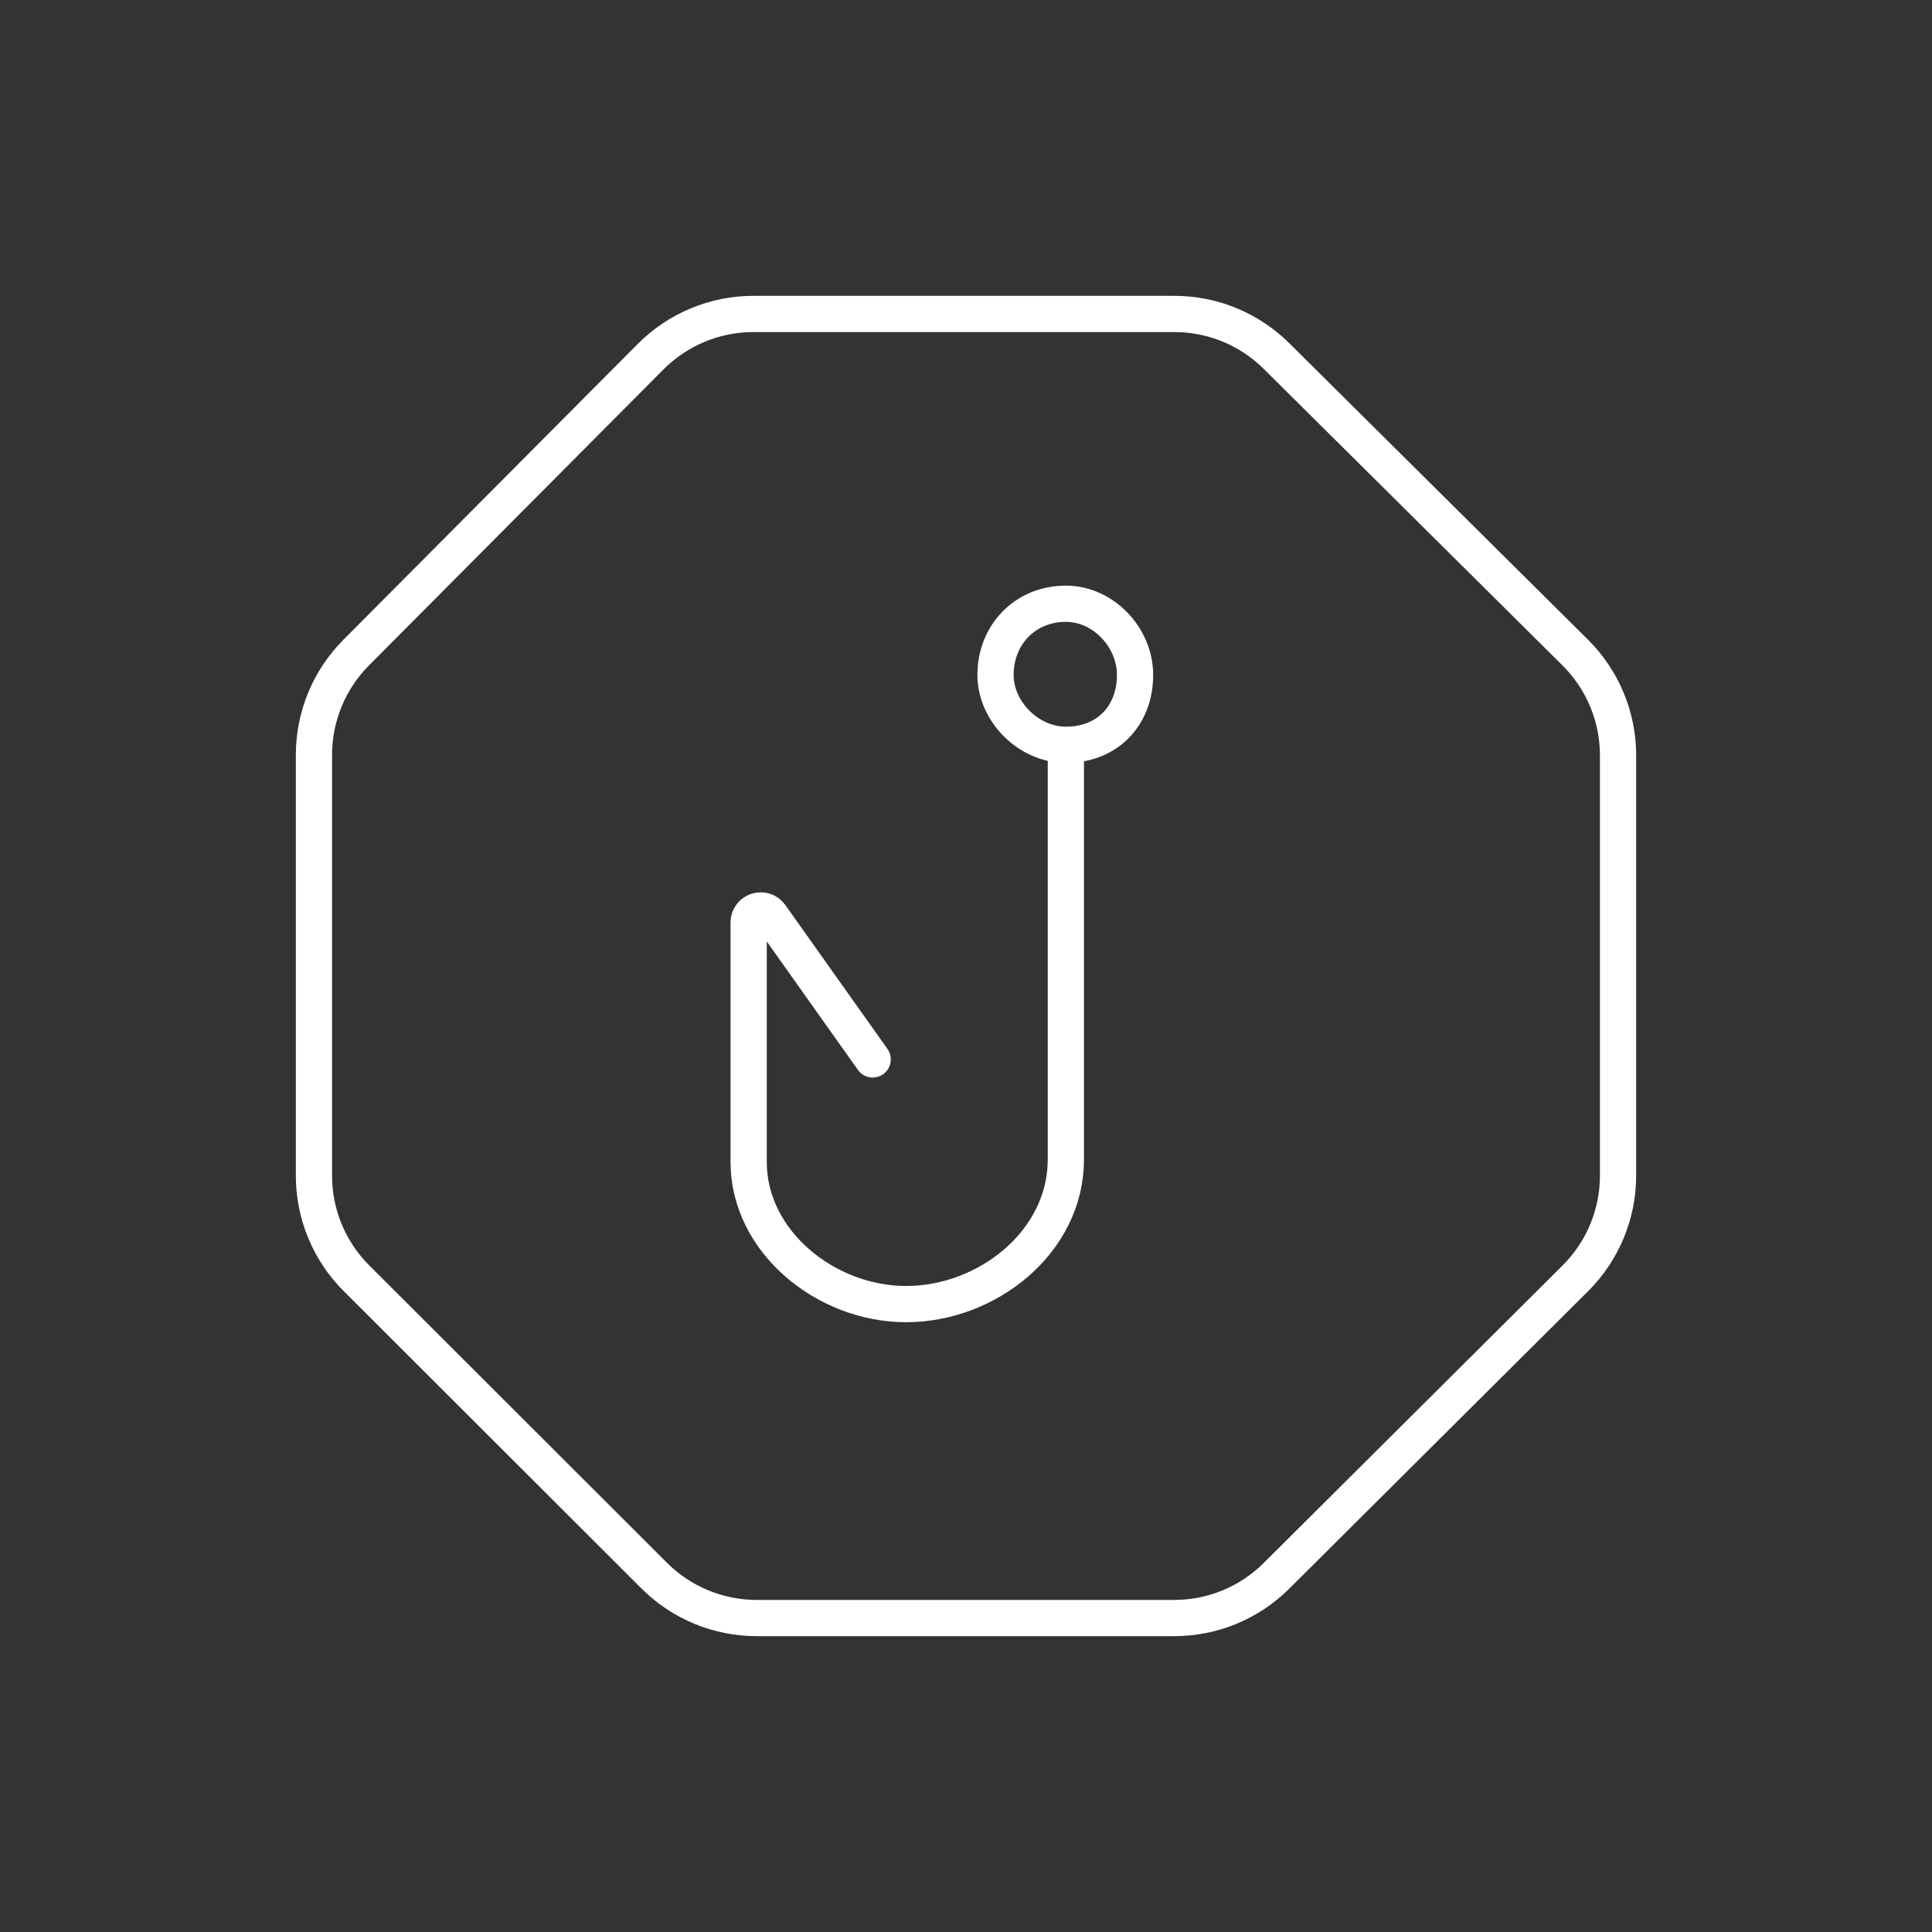 <svg width="80" height="80" viewBox="0 0 80 80" fill="none" xmlns="http://www.w3.org/2000/svg">
<rect x="0" y="0" width="80" height="80" fill="#333333" stroke="none"/>
<path d="M36.136 43.868L31.908 37.91C31.626 37.513 31 37.712 31 38.199V48.111C31 51.415 34.196 54 37.518 54C40.873 54 44.135 51.433 44.135 48.01V30.84M44.135 30.84C42.594 30.84 41.222 29.465 41.222 27.946C41.222 26.292 42.441 25 44.135 25C45.697 25 47 26.406 47 27.946C47 29.627 45.864 30.84 44.135 30.84ZM13 31.256V48.684C13 50.277 13.633 51.804 14.76 52.929L27.093 65.246C28.218 66.369 29.743 67 31.333 67H48.623C50.209 67 51.731 66.372 52.856 65.252L65.233 52.931C66.364 51.805 67 50.275 67 48.678V31.278C67 29.679 66.362 28.146 65.226 27.019L52.855 14.741C51.731 13.626 50.212 13 48.628 13H31.195C29.599 13 28.068 13.636 26.942 14.768L14.747 27.024C13.628 28.148 13 29.67 13 31.256Z" stroke="#FFF" stroke-width="1.5" stroke-linecap="round" stroke-linejoin="round"/>
</svg>
